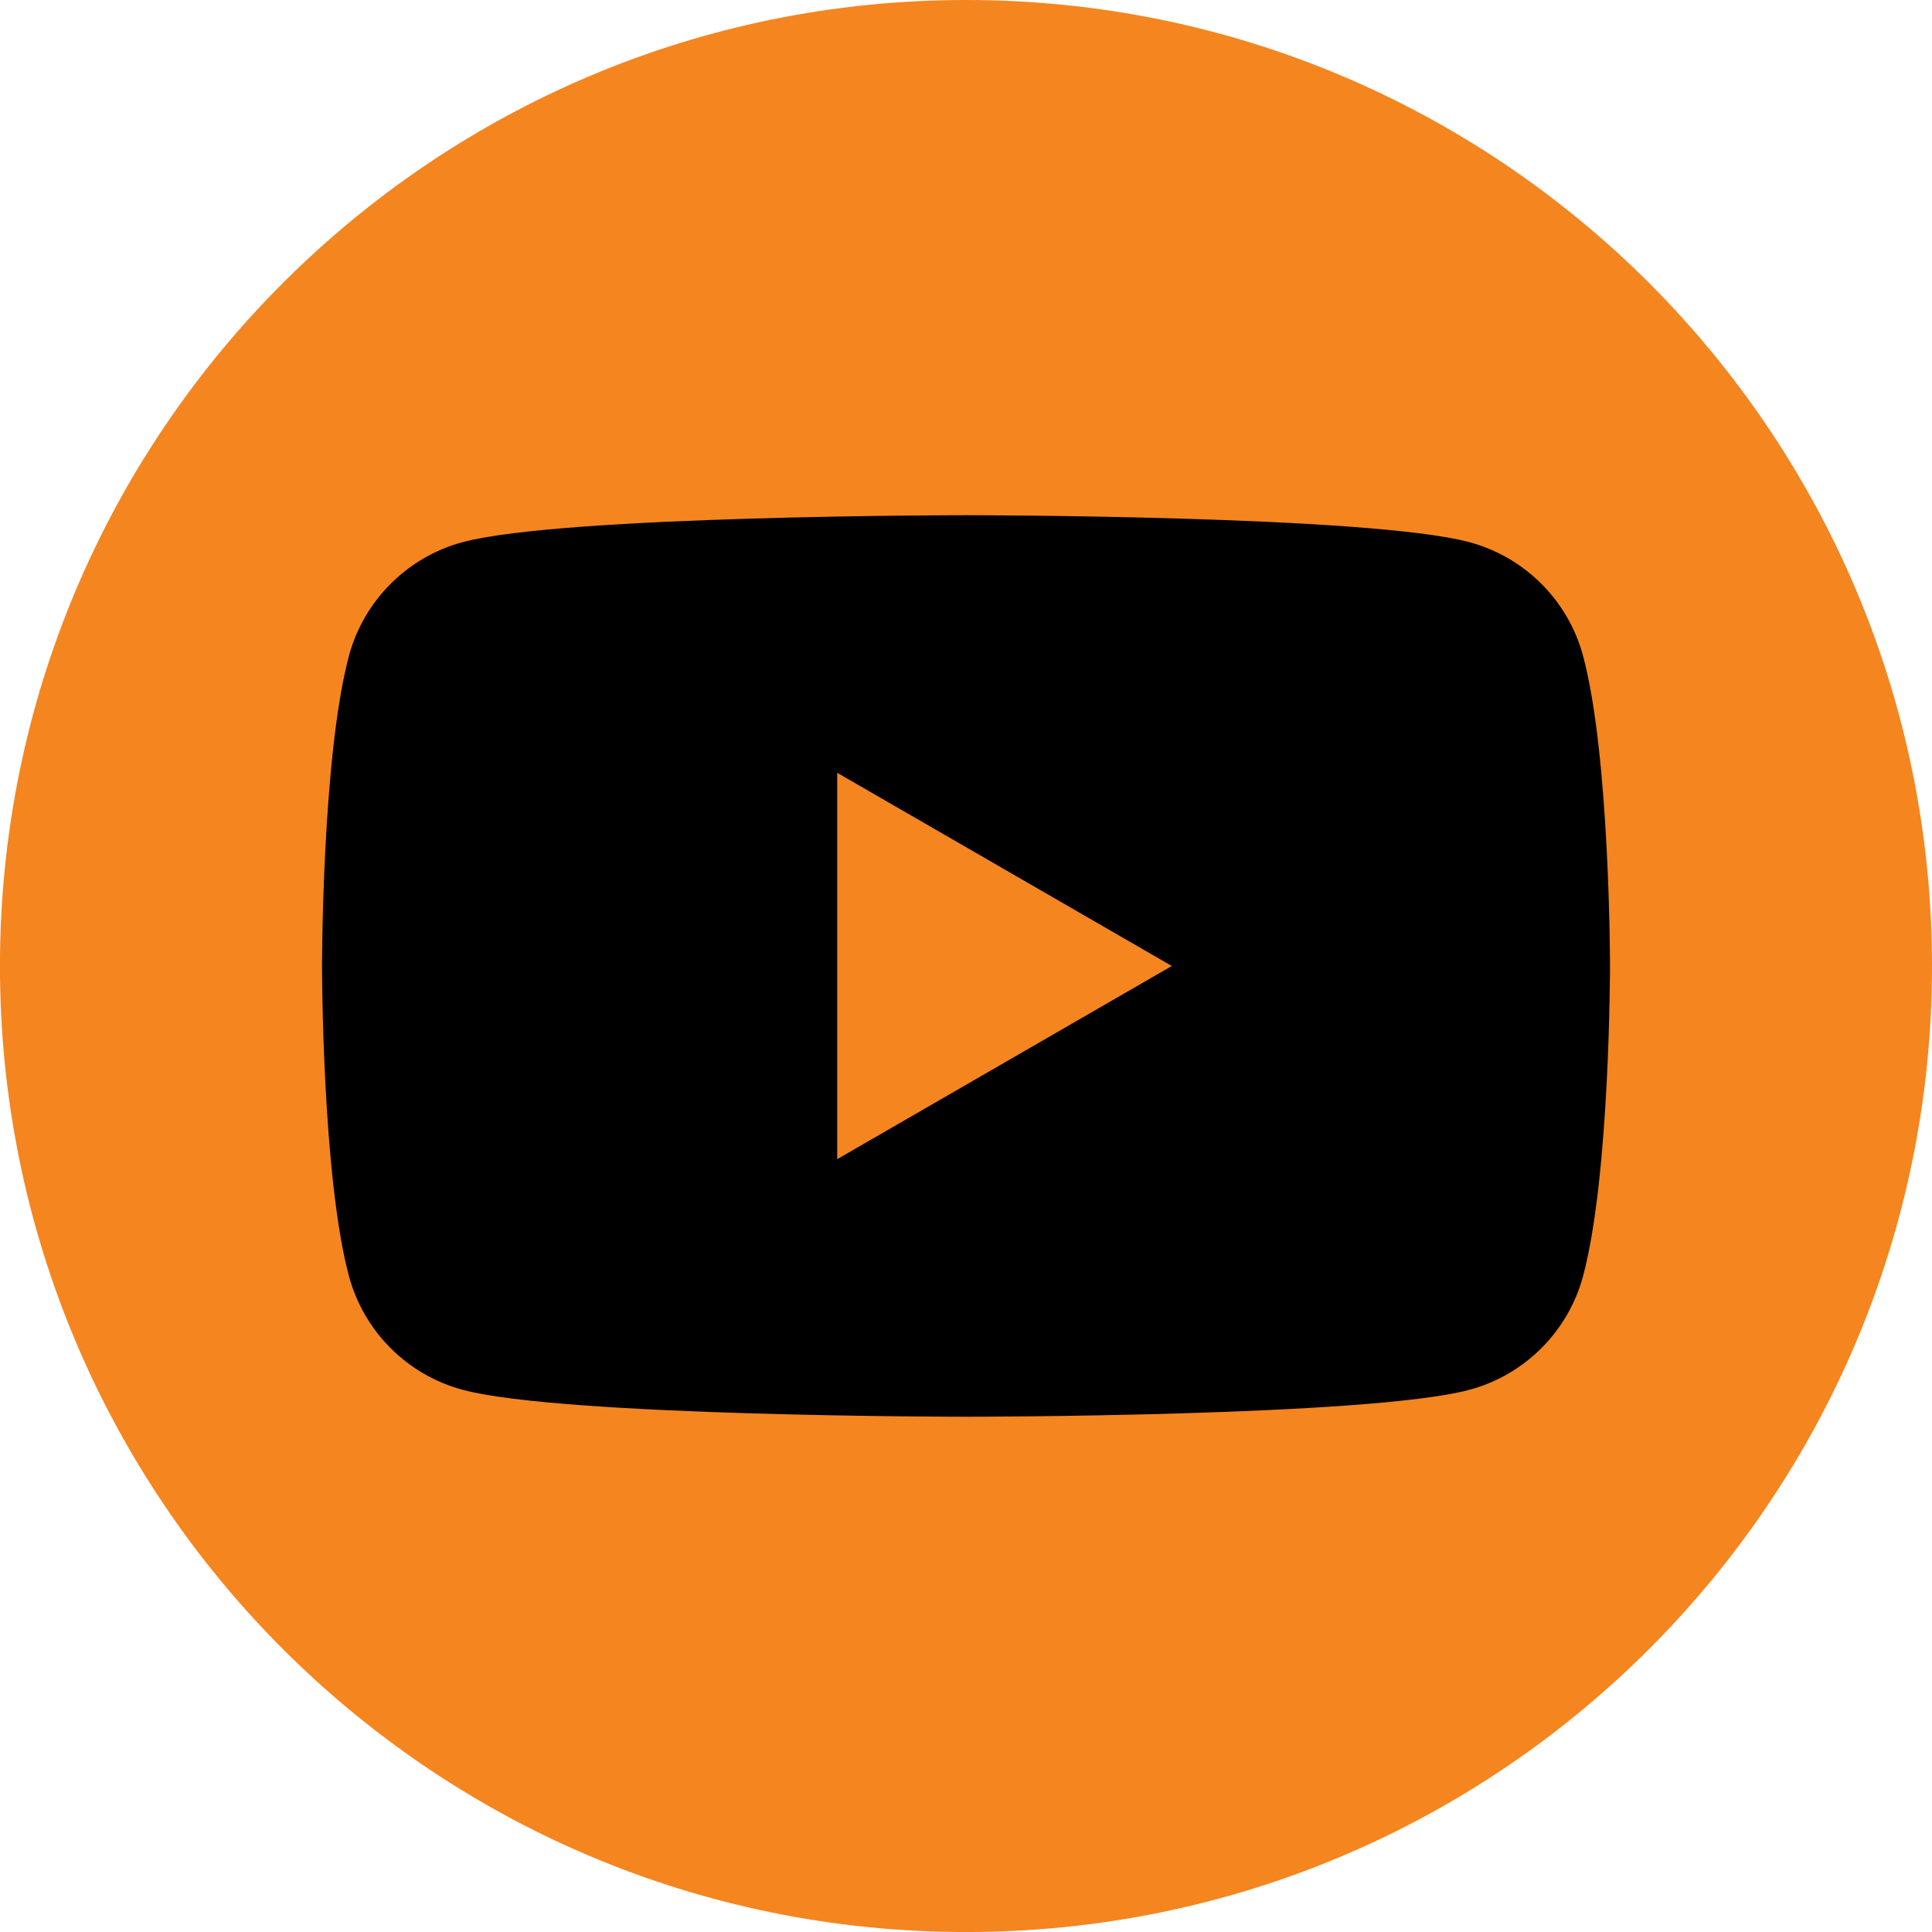 <?xml version="1.0" encoding="UTF-8"?> <svg xmlns="http://www.w3.org/2000/svg" xmlns:xlink="http://www.w3.org/1999/xlink" xmlns:xodm="http://www.corel.com/coreldraw/odm/2003" xml:space="preserve" width="47.625mm" height="47.625mm" version="1.1" style="shape-rendering:geometricPrecision; text-rendering:geometricPrecision; image-rendering:optimizeQuality; fill-rule:evenodd; clip-rule:evenodd" viewBox="0 0 531.43 531.43"> <defs> <style type="text/css"> .fil1 {fill:black;fill-rule:nonzero} .fil0 {fill:#F5851F;fill-rule:nonzero} </style> </defs> <g id="Camada_x0020_1">  <path class="fil0" d="M531.43 265.72c0,146.75 -118.97,265.72 -265.72,265.72 -146.75,0 -265.72,-118.97 -265.72,-265.72 0,-146.75 118.97,-265.72 265.72,-265.72 146.75,0 265.72,118.97 265.72,265.72z"></path> <path class="fil1" d="M230.29 318.86l0 -106.29 92.04 53.14 -92.04 53.14zm205.17 -138.42c-4.07,-15.24 -16.08,-27.25 -31.32,-31.32 -27.63,-7.4 -138.42,-7.4 -138.42,-7.4 0,0 -110.79,0 -138.42,7.4 -15.24,4.07 -27.25,16.08 -31.32,31.32 -7.4,27.63 -7.4,85.27 -7.4,85.27 0,0 0,57.65 7.4,85.27 4.07,15.25 16.08,27.25 31.32,31.32 27.63,7.4 138.42,7.4 138.42,7.4 0,0 110.79,0 138.42,-7.4 15.25,-4.07 27.25,-16.08 31.32,-31.32 7.4,-27.63 7.4,-85.27 7.4,-85.27 0,0 0,-57.65 -7.4,-85.27z"></path> </g> </svg> 